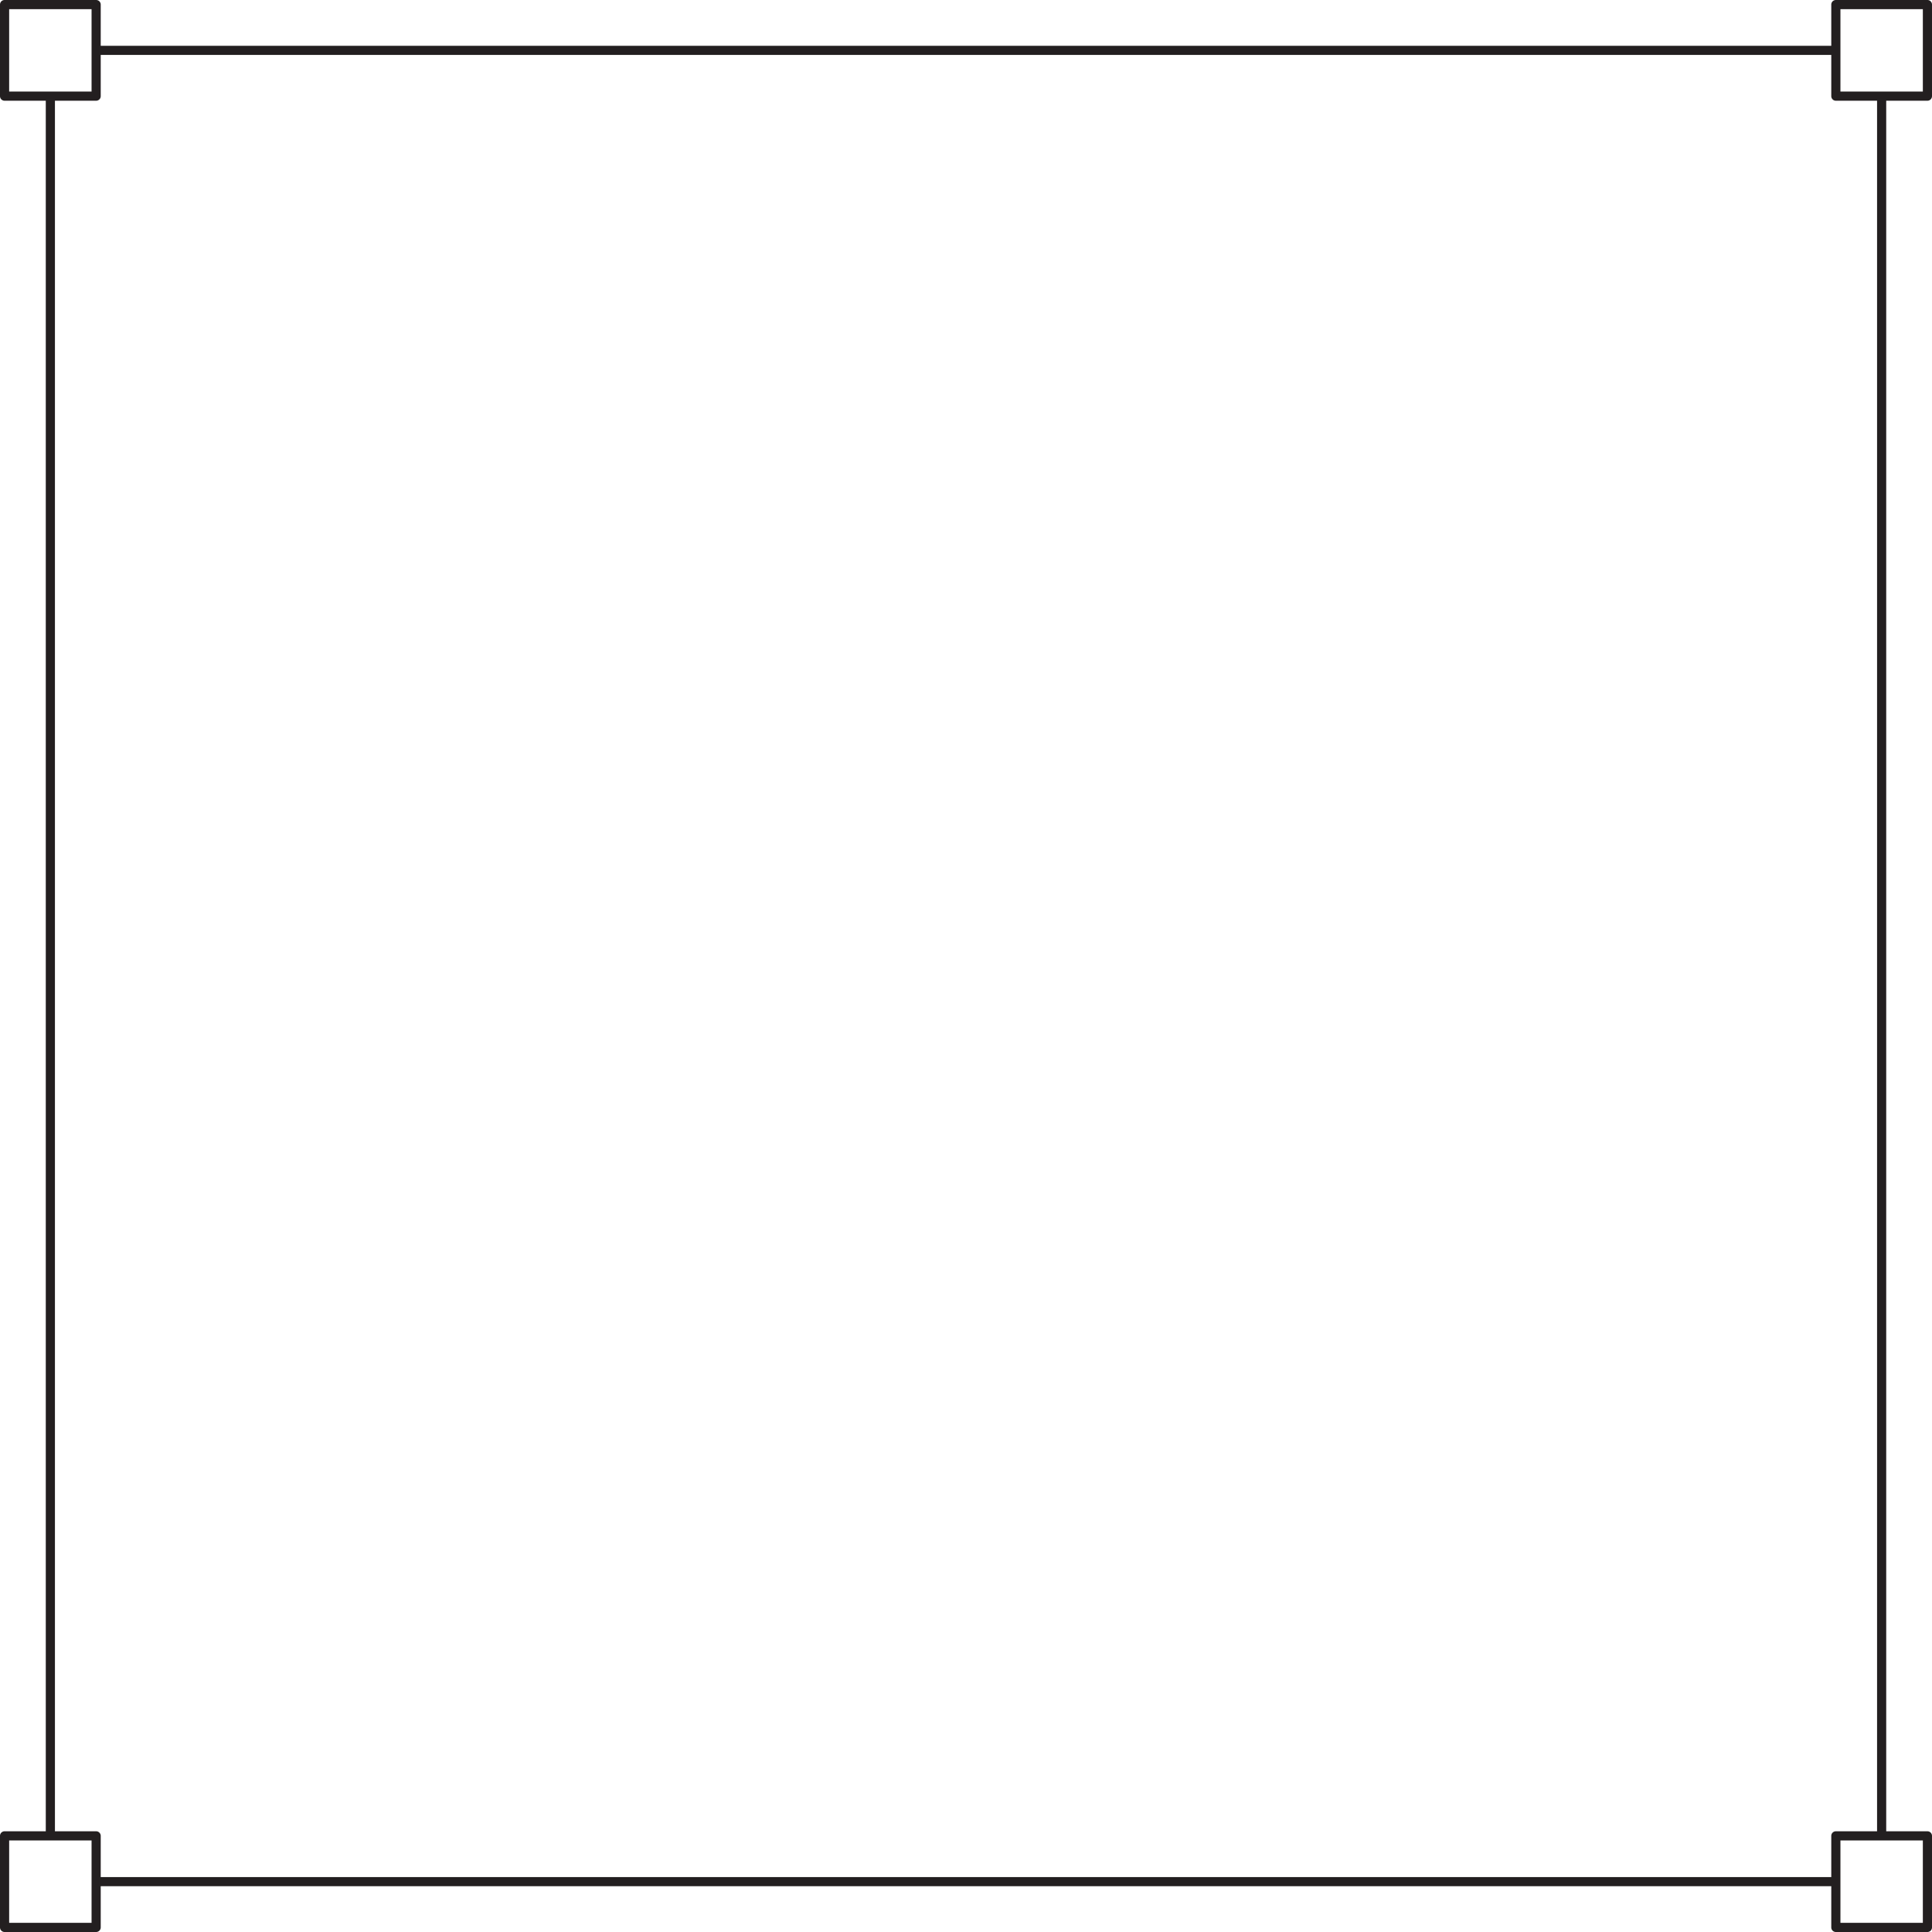 <?xml version="1.0" encoding="UTF-8"?><svg xmlns="http://www.w3.org/2000/svg" xmlns:xlink="http://www.w3.org/1999/xlink" height="211.0" preserveAspectRatio="xMidYMid meet" version="1.0" viewBox="0.0 0.0 211.0 211.0" width="211.0" zoomAndPan="magnify"><g data-name="Layer 2"><g data-name="Layer 1" id="change1_1"><path d="M210.5,11a.5.5,0,0,0,.5-.5V.5a.5.5,0,0,0-.5-.5h-10a.5.5,0,0,0-.5.5V5H11V.5a.5.5,0,0,0-.5-.5H.5A.5.5,0,0,0,0,.5v10a.5.5,0,0,0,.5.5H5V200H.5a.5.5,0,0,0-.5.5v10a.5.5,0,0,0,.5.5h10a.5.5,0,0,0,.5-.5V206H200v4.5a.5.5,0,0,0,.5.5h10a.5.5,0,0,0,.5-.5v-10a.5.5,0,0,0-.5-.5H206V11ZM201,1h9v9h-9V1ZM1,1h9v9H1Zm9,209H1v-9h9v9Zm200,0h-9v-9h9Zm-5-10h-4.5a.5.5,0,0,0-.5.5V205H11v-4.5a.5.5,0,0,0-.5-.5H6V11h4.5a.5.5,0,0,0,.5-.5V6H200v4.5a.5.5,0,0,0,.5.5H205Z" fill="#231f20"/></g></g></svg>